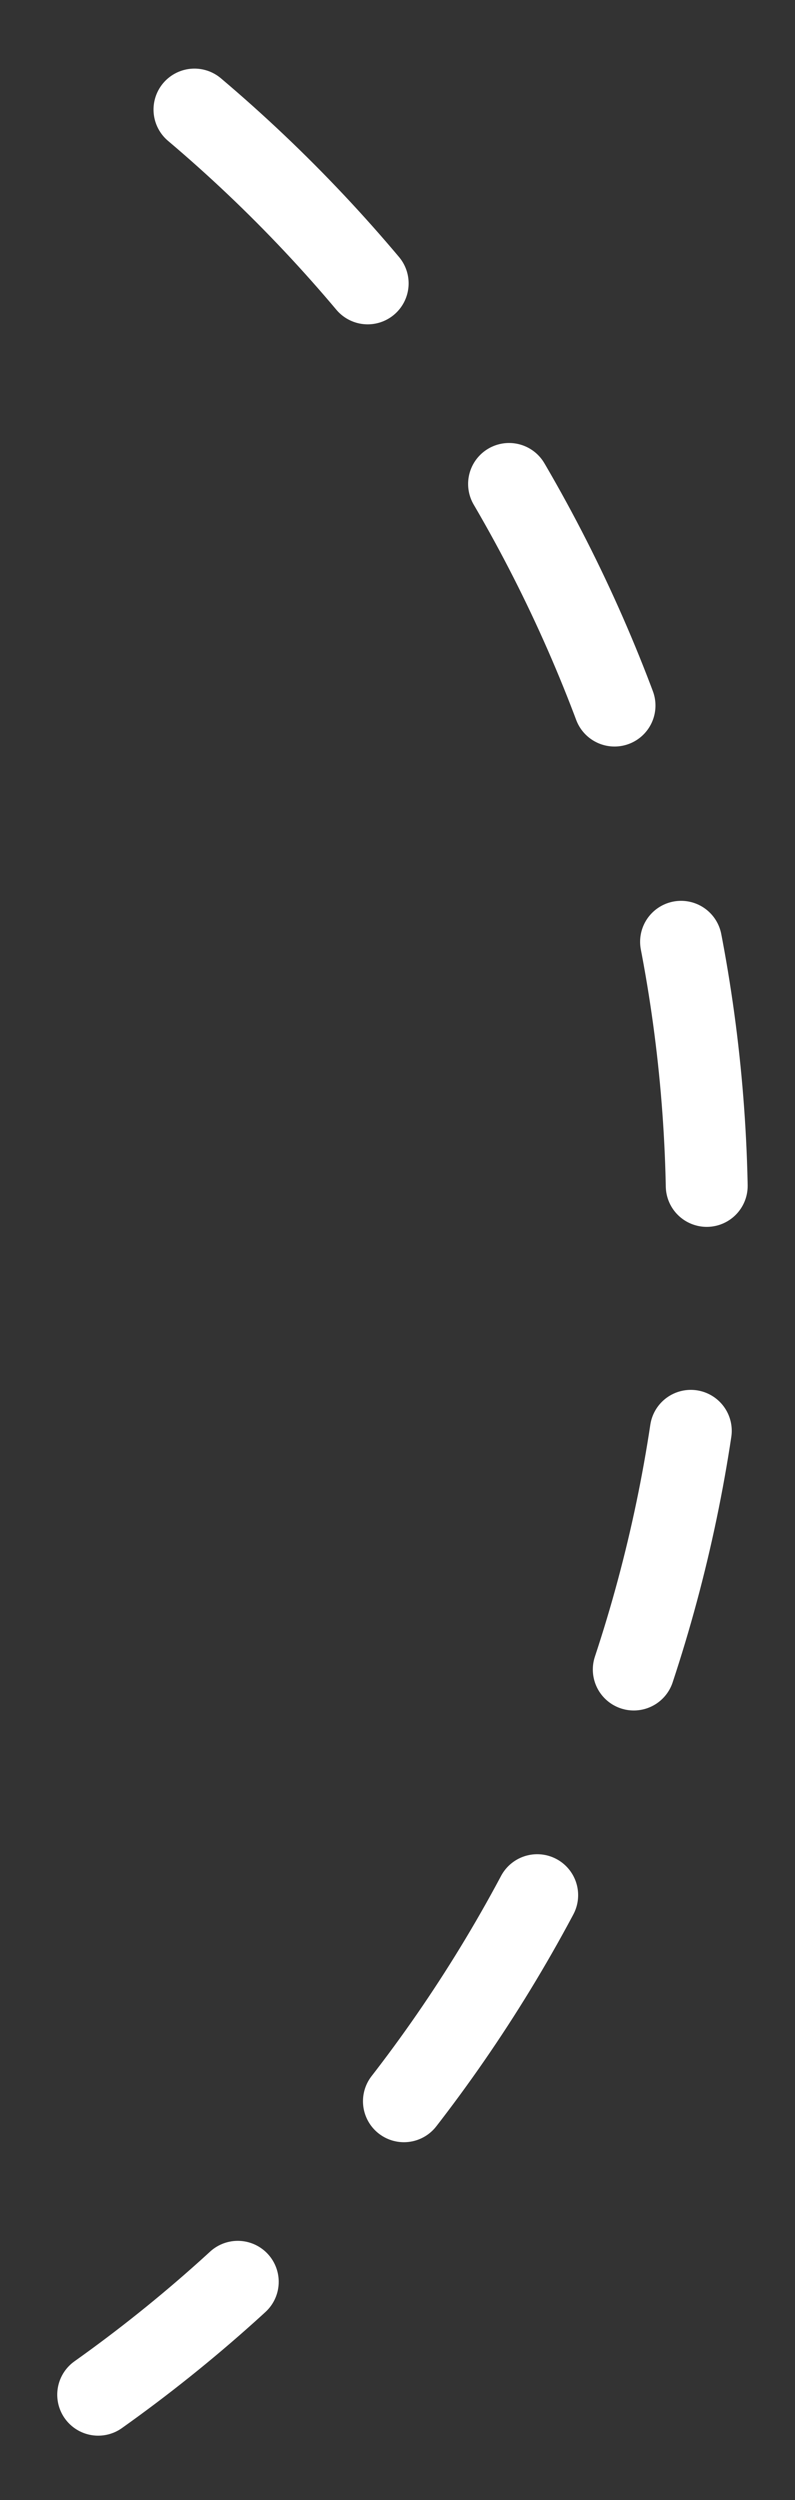 <svg width="28" height="88" viewBox="0 0 28 88" fill="none" xmlns="http://www.w3.org/2000/svg">
<rect x="0" y="0" width="28" height="88" fill="#333333" stroke="none"/>
<path d="M6.849 3.857C12.782 8.873 17.489 15.18 20.61 22.294C23.731 29.409 25.184 37.143 24.856 44.905C24.529 52.667 22.431 60.252 18.722 67.078C15.013 73.905 9.792 79.793 3.458 84.292" stroke="white" stroke-width="2.884" stroke-linecap="round" stroke-dasharray="8.65 8.65"/>
</svg>
